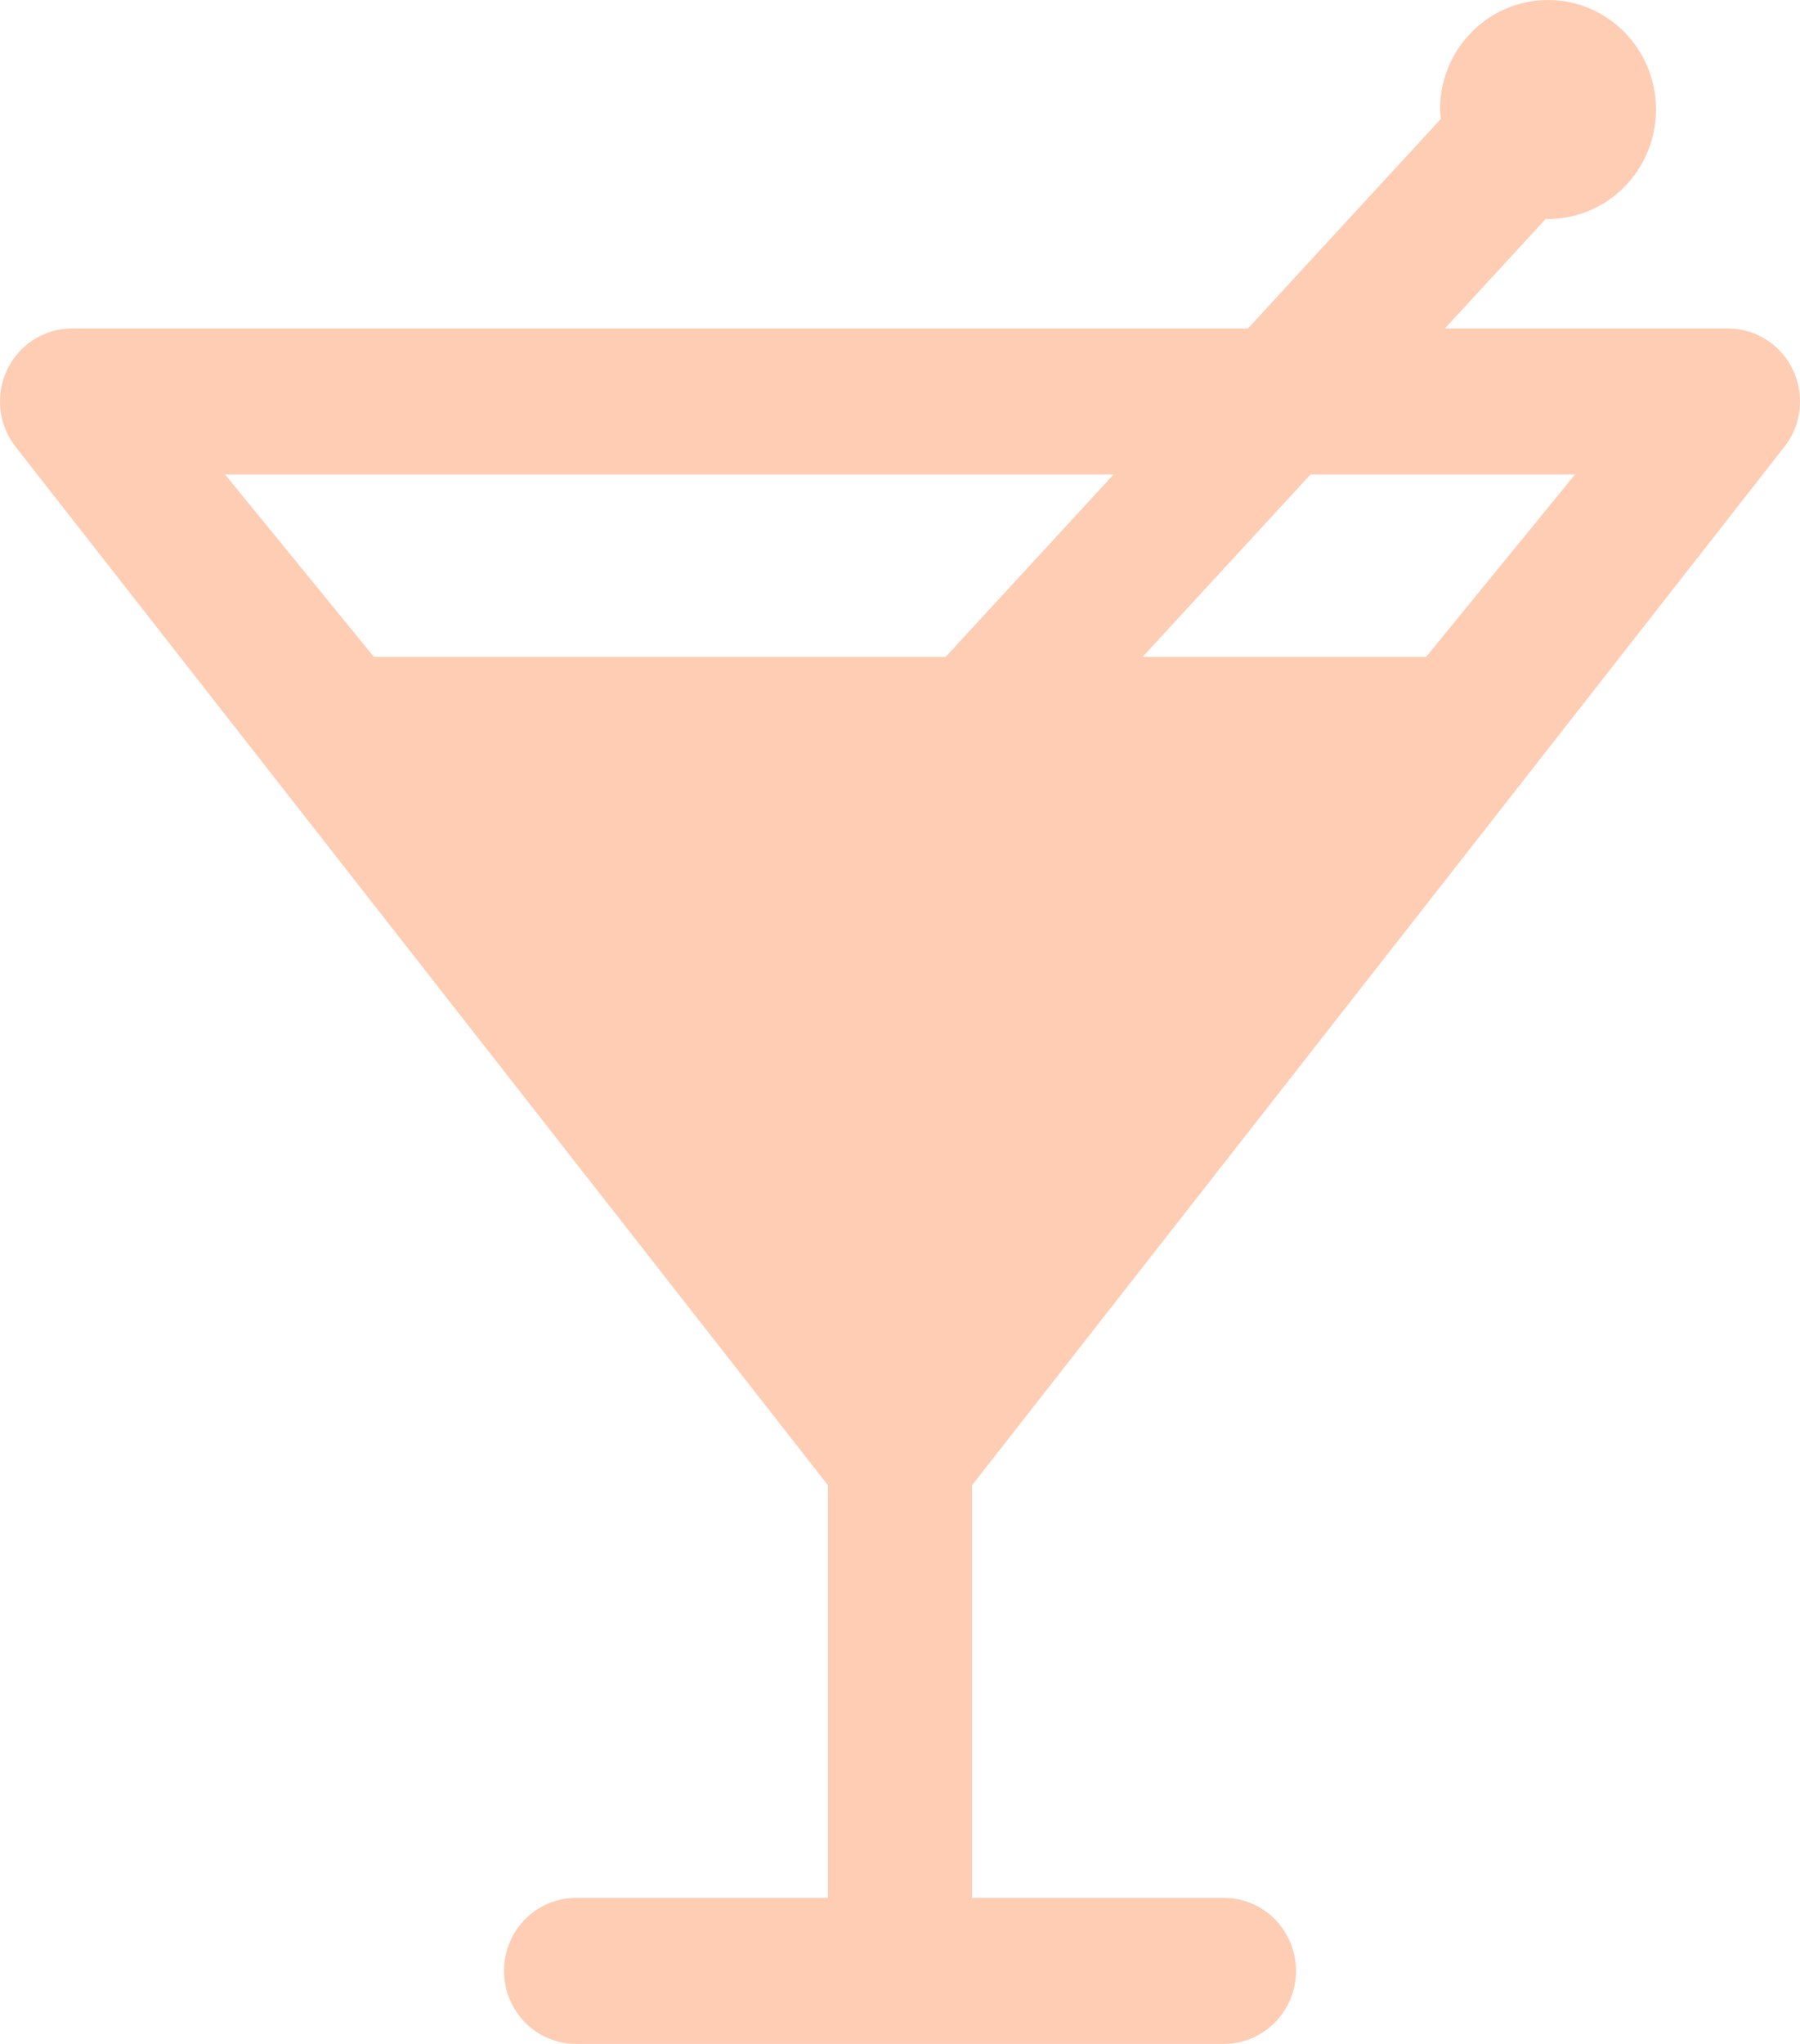 <?xml version="1.0" encoding="UTF-8"?> <svg xmlns="http://www.w3.org/2000/svg" width="37" height="42" viewBox="0 0 37 42" fill="none"><path d="M36.66 9.206C36.873 8.946 37 8.613 37 8.25C37 7.422 36.337 6.75 35.52 6.75H29.7L31.777 4.495C31.791 4.495 31.805 4.5 31.82 4.5C33.045 4.5 34.04 3.493 34.04 2.25C34.04 1.007 33.045 0 31.82 0C30.595 0 29.6 1.007 29.6 2.25C29.6 2.316 29.614 2.377 29.619 2.442L25.651 6.75H1.48C0.663 6.75 0 7.422 0 8.25C0 8.613 0.127 8.946 0.34 9.206L17.02 30.522V39H11.84C11.023 39 10.36 39.672 10.36 40.5C10.36 41.328 11.023 42 11.84 42H25.16C25.977 42 26.64 41.328 26.64 40.5C26.64 39.672 25.977 39 25.16 39H19.98V30.522L36.66 9.206ZM4.626 9.75H22.89L19.437 13.5H23.485L26.938 9.75H32.375L29.313 13.5H23.485H7.688L4.626 9.75Z" fill="#FFCDB4"></path></svg> 